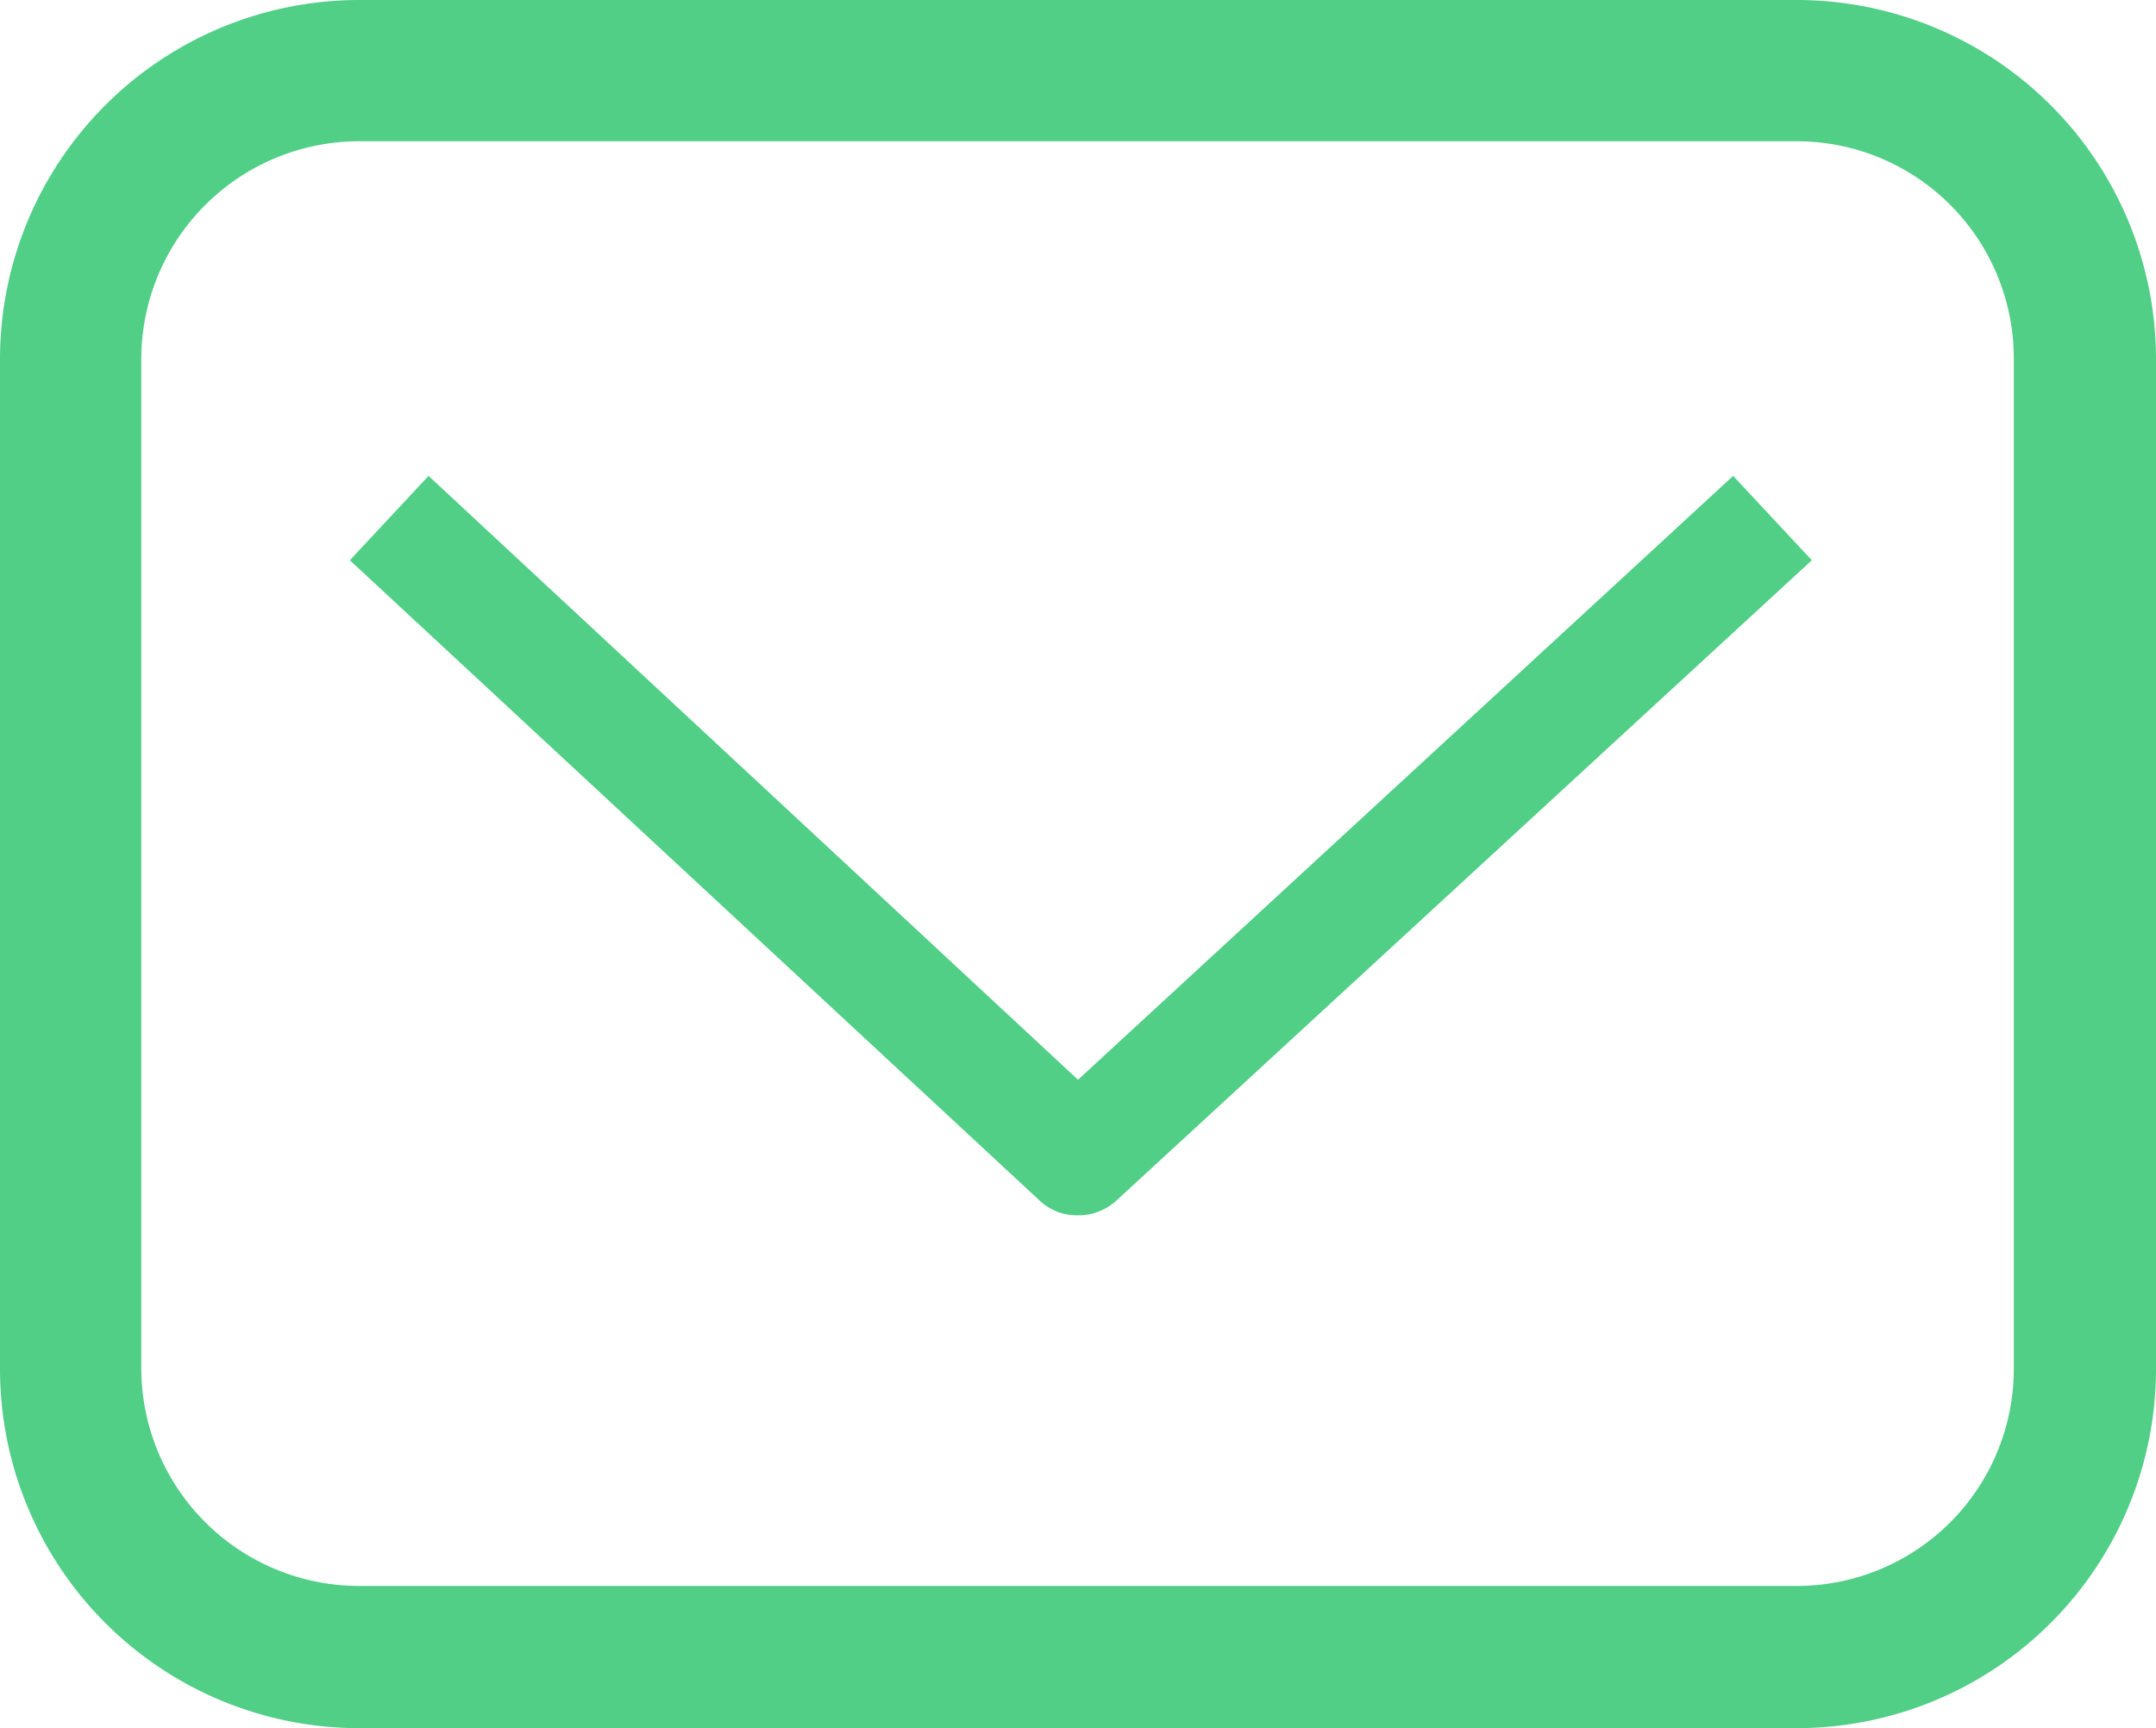 <svg xmlns="http://www.w3.org/2000/svg" width="227.4" height="182.3" viewBox="0 0 227.4 182.3">
  <defs>
    <style>
      .cls-1 {
        fill: #51cf86;
      }
    </style>
  </defs>
  <g id="Layer_2" data-name="Layer 2">
    <g id="Capa_1" data-name="Capa 1">
      <g>
        <path class="cls-1" d="M189.5,182.3H37.8A37.9,37.9,0,0,1,0,144.4V37.8A37.9,37.9,0,0,1,37.8,0H189.5a37.9,37.9,0,0,1,37.9,37.8V144.4A37.9,37.9,0,0,1,189.5,182.3ZM37.8,14.9A23,23,0,0,0,14.9,37.8V144.4a23,23,0,0,0,22.9,22.9H189.5a22.9,22.9,0,0,0,22.9-22.9V37.8a22.9,22.9,0,0,0-22.9-22.9Z"/>
        <path class="cls-1" d="M113.7,128.2a5.7,5.7,0,0,1-4.1-1.6L36.9,59.1l8.3-8.9,68.5,63.7,69.1-63.7,8.3,8.9-73.3,67.5A5.9,5.9,0,0,1,113.7,128.2Z"/>
      </g>
    </g>
  </g>
</svg>
